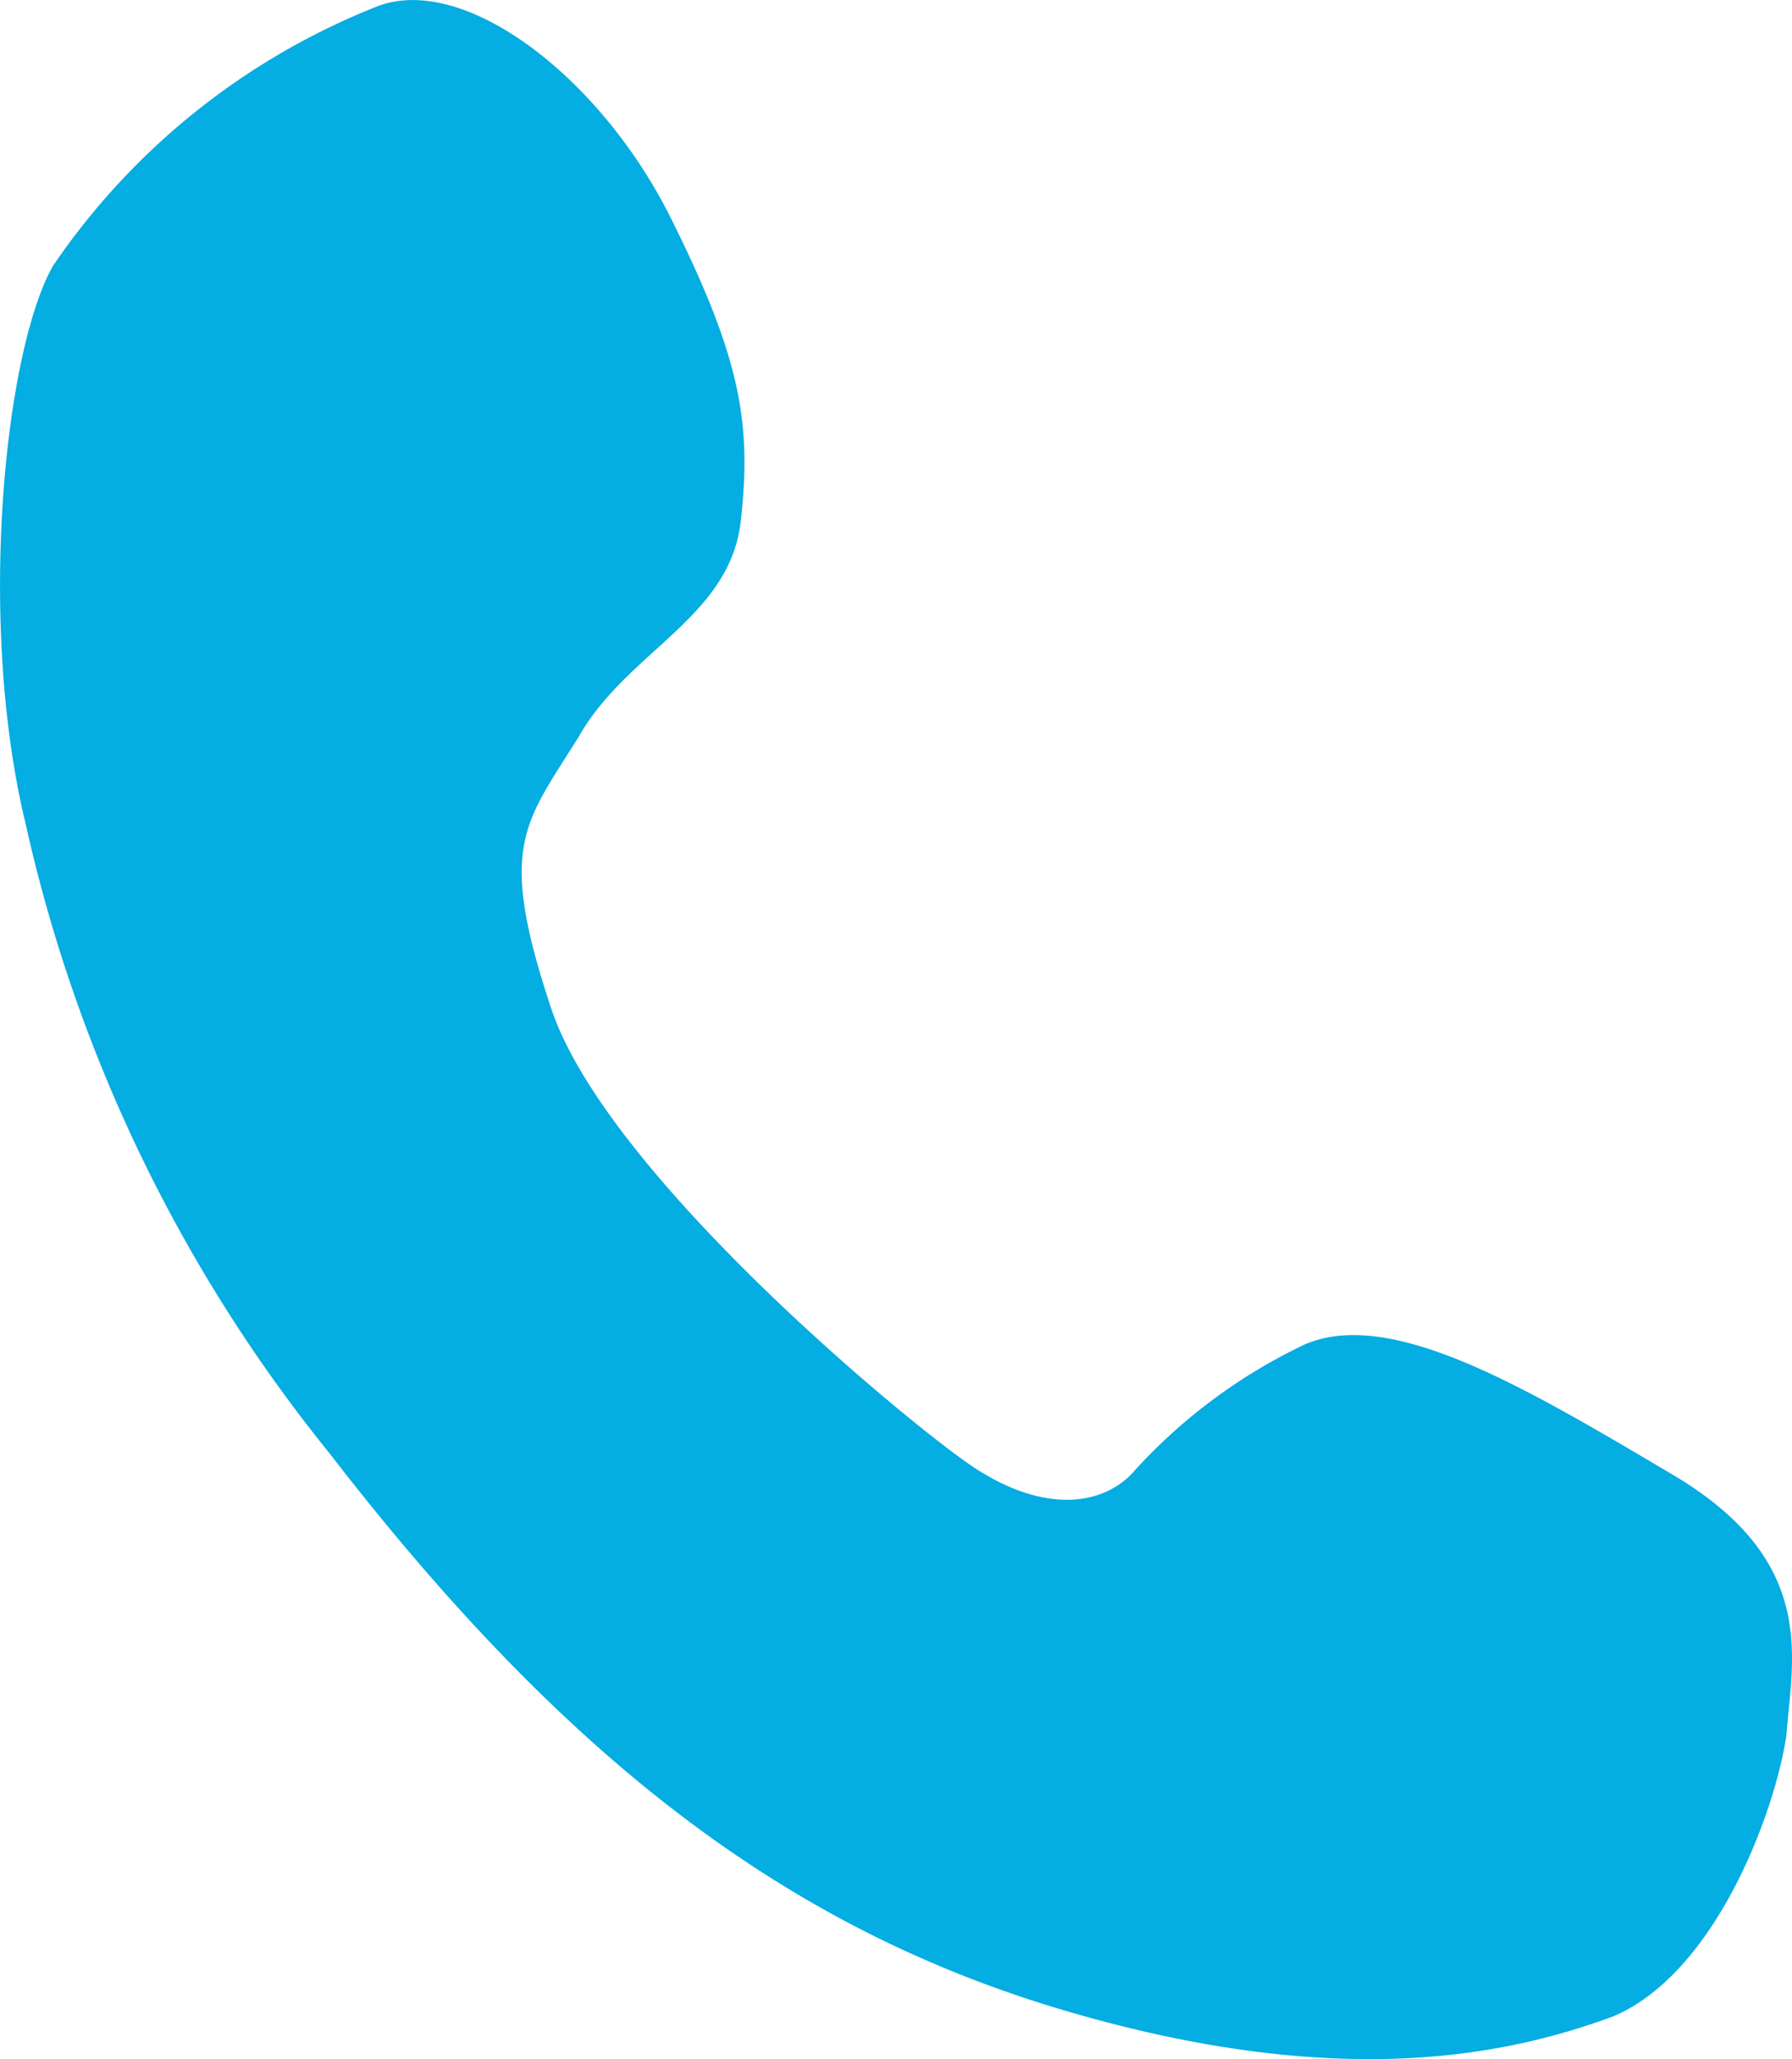 <svg xmlns="http://www.w3.org/2000/svg" width="32.403" height="37.228" viewBox="0 0 32.403 37.228">
  <path id="パス_2551" data-name="パス 2551" d="M5.976,26.254c4.31,5.584,8.327,8.621,13.323,10.09s8.033.784,9.894.1c1.861-.784,2.939-3.723,3.135-5.094.1-1.372.588-3.135-2.057-4.7s-5.094-3.037-6.662-2.351a9.887,9.887,0,0,0-3.135,2.351c-.588.588-1.665.686-2.939-.2s-6.564-5.29-7.543-8.229-.49-3.331.49-4.9c.882-1.567,2.743-2.155,2.939-3.919s0-2.939-1.274-5.486S8.425-.49,6.858.1A12.75,12.75,0,0,0,.98,4.8C.1,6.367-.391,11.266.49,14.89A27.629,27.629,0,0,0,5.976,26.254Z" transform="translate(-0.025 0.011)" fill="#04ade2" fill-rule="evenodd"/>
</svg>
